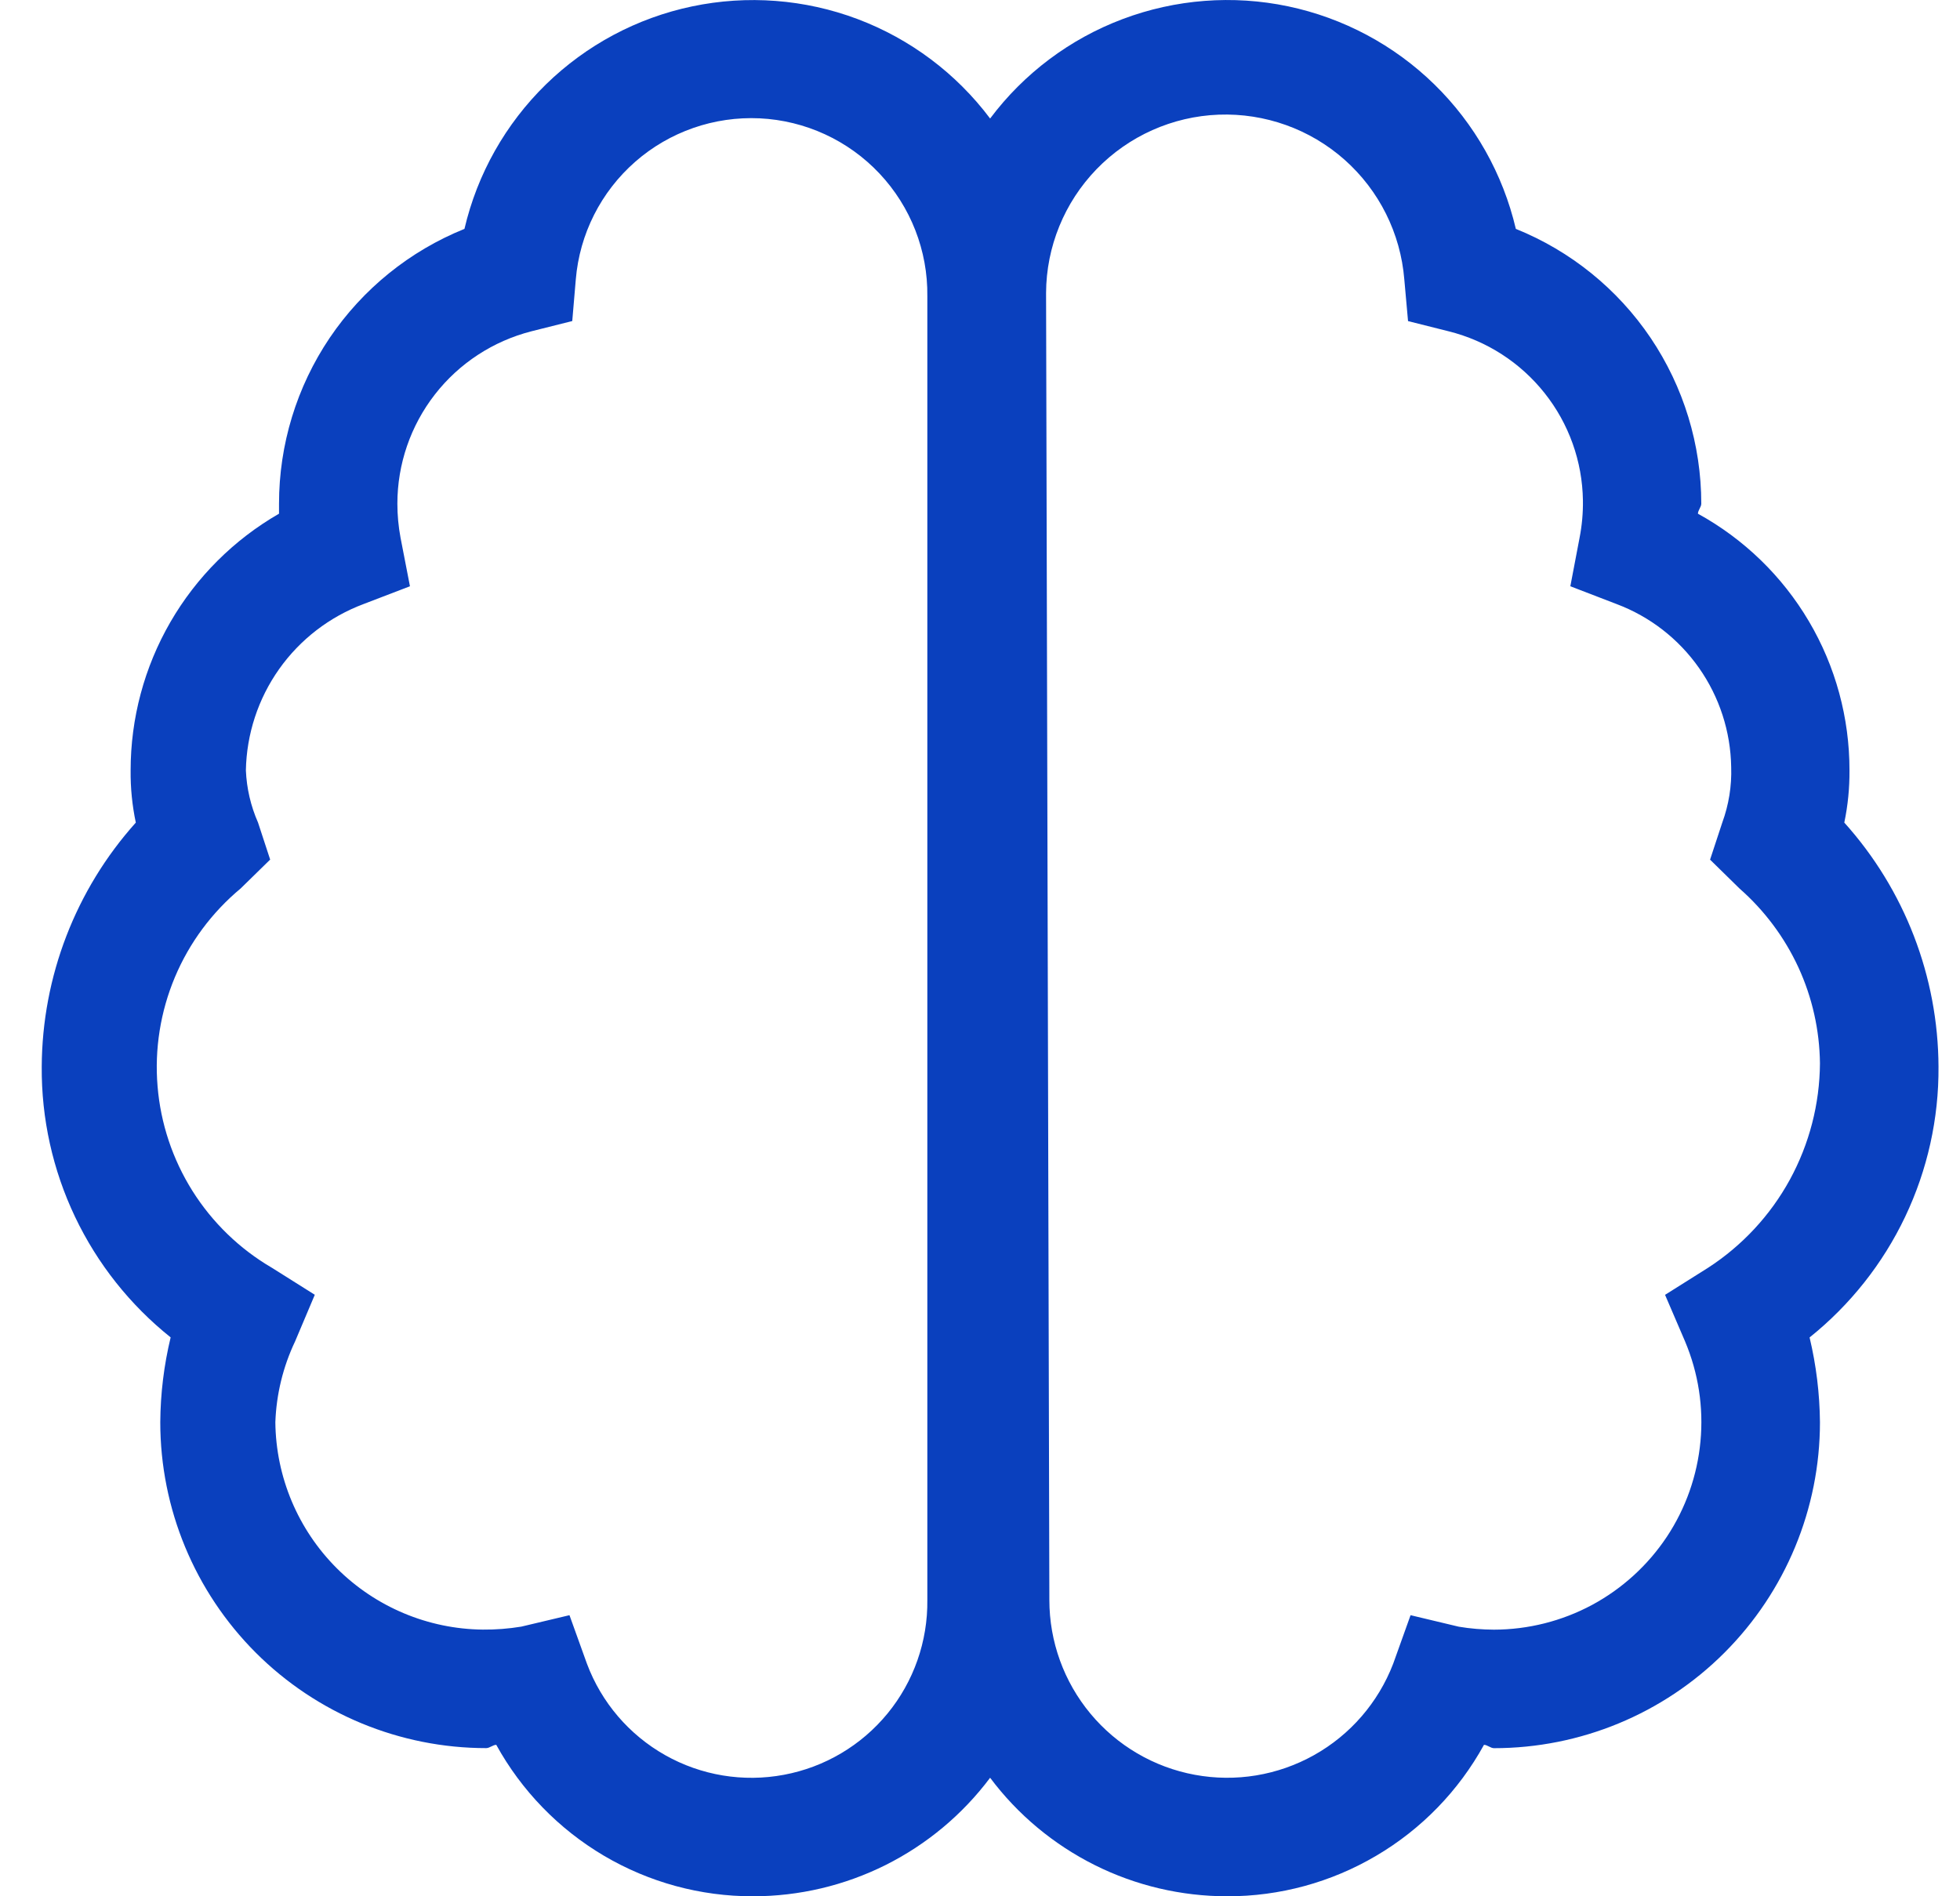 <?xml version="1.0" encoding="UTF-8"?>
<svg xmlns="http://www.w3.org/2000/svg" width="31" height="30" viewBox="0 0 31 30" fill="none">
  <g clip-path="url(#clip0_5271_5155)">
    <path d="M15.66 28.125C15.223 28.708 14.657 29.18 14.006 29.506C13.355 29.831 12.638 30 11.91 30C11.08 30.002 10.266 29.78 9.551 29.358C8.837 28.936 8.249 28.33 7.849 27.604C7.797 27.604 7.744 27.656 7.691 27.656C6.324 27.656 5.012 27.113 4.045 26.146C3.079 25.179 2.535 23.868 2.535 22.5C2.538 22.048 2.593 21.598 2.699 21.158C2.057 20.645 1.54 19.993 1.187 19.251C0.834 18.509 0.654 17.697 0.66 16.875C0.667 15.45 1.196 14.076 2.148 13.014C2.091 12.743 2.063 12.466 2.066 12.188C2.066 11.365 2.282 10.556 2.694 9.843C3.106 9.13 3.699 8.538 4.413 8.127C4.413 8.074 4.413 8.021 4.413 7.969C4.413 7.034 4.692 6.121 5.214 5.346C5.737 4.572 6.479 3.971 7.346 3.621C7.549 2.752 7.996 1.96 8.634 1.336C9.272 0.713 10.074 0.284 10.947 0.101C11.82 -0.082 12.727 -0.013 13.562 0.301C14.397 0.616 15.124 1.161 15.66 1.875C16.195 1.161 16.923 0.615 17.758 0.301C18.593 -0.013 19.5 -0.083 20.373 0.1C21.246 0.284 22.049 0.712 22.687 1.336C23.325 1.96 23.771 2.752 23.975 3.621C24.841 3.97 25.584 4.571 26.107 5.346C26.629 6.121 26.908 7.034 26.908 7.969C26.908 8.021 26.855 8.074 26.855 8.127C27.582 8.527 28.188 9.114 28.61 9.829C29.032 10.543 29.253 11.358 29.252 12.188C29.254 12.465 29.227 12.742 29.17 13.014C30.124 14.074 30.654 15.449 30.66 16.875C30.666 17.697 30.485 18.509 30.132 19.251C29.779 19.993 29.262 20.645 28.621 21.159C28.726 21.599 28.781 22.049 28.785 22.501C28.785 23.868 28.241 25.18 27.274 26.147C26.308 27.114 24.996 27.657 23.629 27.657C23.576 27.657 23.523 27.604 23.471 27.604C23.071 28.331 22.483 28.937 21.768 29.358C21.054 29.78 20.239 30.002 19.41 30C18.682 30 17.964 29.831 17.314 29.506C16.663 29.18 16.096 28.708 15.66 28.125ZM9.051 5.079L8.406 5.241C7.8 5.396 7.262 5.747 6.878 6.241C6.494 6.735 6.285 7.343 6.285 7.968C6.285 8.149 6.302 8.33 6.335 8.507L6.484 9.275L5.751 9.556C5.212 9.758 4.747 10.116 4.415 10.585C4.083 11.054 3.9 11.612 3.889 12.187C3.901 12.472 3.966 12.752 4.081 13.013L4.273 13.599L3.806 14.056C3.352 14.434 2.995 14.915 2.766 15.46C2.538 16.004 2.443 16.596 2.492 17.184C2.54 17.773 2.73 18.341 3.044 18.841C3.359 19.341 3.789 19.758 4.299 20.056L4.979 20.484L4.667 21.222C4.477 21.622 4.371 22.057 4.355 22.5C4.364 23.367 4.712 24.196 5.326 24.81C5.939 25.423 6.769 25.772 7.636 25.781C7.84 25.783 8.044 25.767 8.245 25.734L9.007 25.553L9.283 26.32C9.512 26.933 9.95 27.445 10.52 27.767C11.09 28.089 11.755 28.199 12.399 28.078C13.042 27.958 13.622 27.615 14.037 27.109C14.452 26.603 14.675 25.966 14.667 25.312V4.687C14.676 3.966 14.404 3.27 13.91 2.745C13.415 2.219 12.736 1.907 12.016 1.872C11.295 1.838 10.589 2.084 10.047 2.559C9.504 3.035 9.167 3.702 9.107 4.421L9.051 5.079ZM16.597 25.313C16.597 25.97 16.827 26.606 17.247 27.111C17.667 27.616 18.251 27.959 18.897 28.078C19.543 28.198 20.21 28.088 20.783 27.767C21.357 27.446 21.799 26.934 22.035 26.321L22.31 25.553L23.072 25.735C23.256 25.766 23.442 25.781 23.629 25.782C24.17 25.781 24.703 25.647 25.18 25.391C25.657 25.134 26.063 24.764 26.363 24.313C26.662 23.862 26.845 23.343 26.895 22.804C26.946 22.265 26.862 21.722 26.652 21.223L26.335 20.485L27.015 20.057C27.555 19.707 28 19.228 28.309 18.663C28.617 18.098 28.781 17.466 28.785 16.822C28.779 16.298 28.663 15.78 28.444 15.304C28.224 14.828 27.907 14.403 27.513 14.057L27.047 13.6L27.24 13.014C27.343 12.732 27.391 12.434 27.381 12.135C27.372 11.573 27.195 11.027 26.872 10.567C26.549 10.107 26.096 9.755 25.57 9.557L24.837 9.275L24.983 8.508C25.021 8.313 25.039 8.115 25.036 7.916C25.027 7.299 24.814 6.702 24.43 6.219C24.046 5.735 23.514 5.392 22.915 5.242L22.27 5.08L22.211 4.421C22.152 3.692 21.814 3.014 21.267 2.528C20.72 2.042 20.006 1.787 19.275 1.814C18.544 1.842 17.852 2.151 17.343 2.677C16.835 3.202 16.548 3.904 16.545 4.635L16.597 25.313Z" fill="#0A40BE"></path>
  </g>
  <defs>
    <clipPath id="clip0_5271_5155">
      <rect width="30" height="30" fill="white" transform="translate(0.66)"></rect>
    </clipPath>
  </defs>
</svg>
